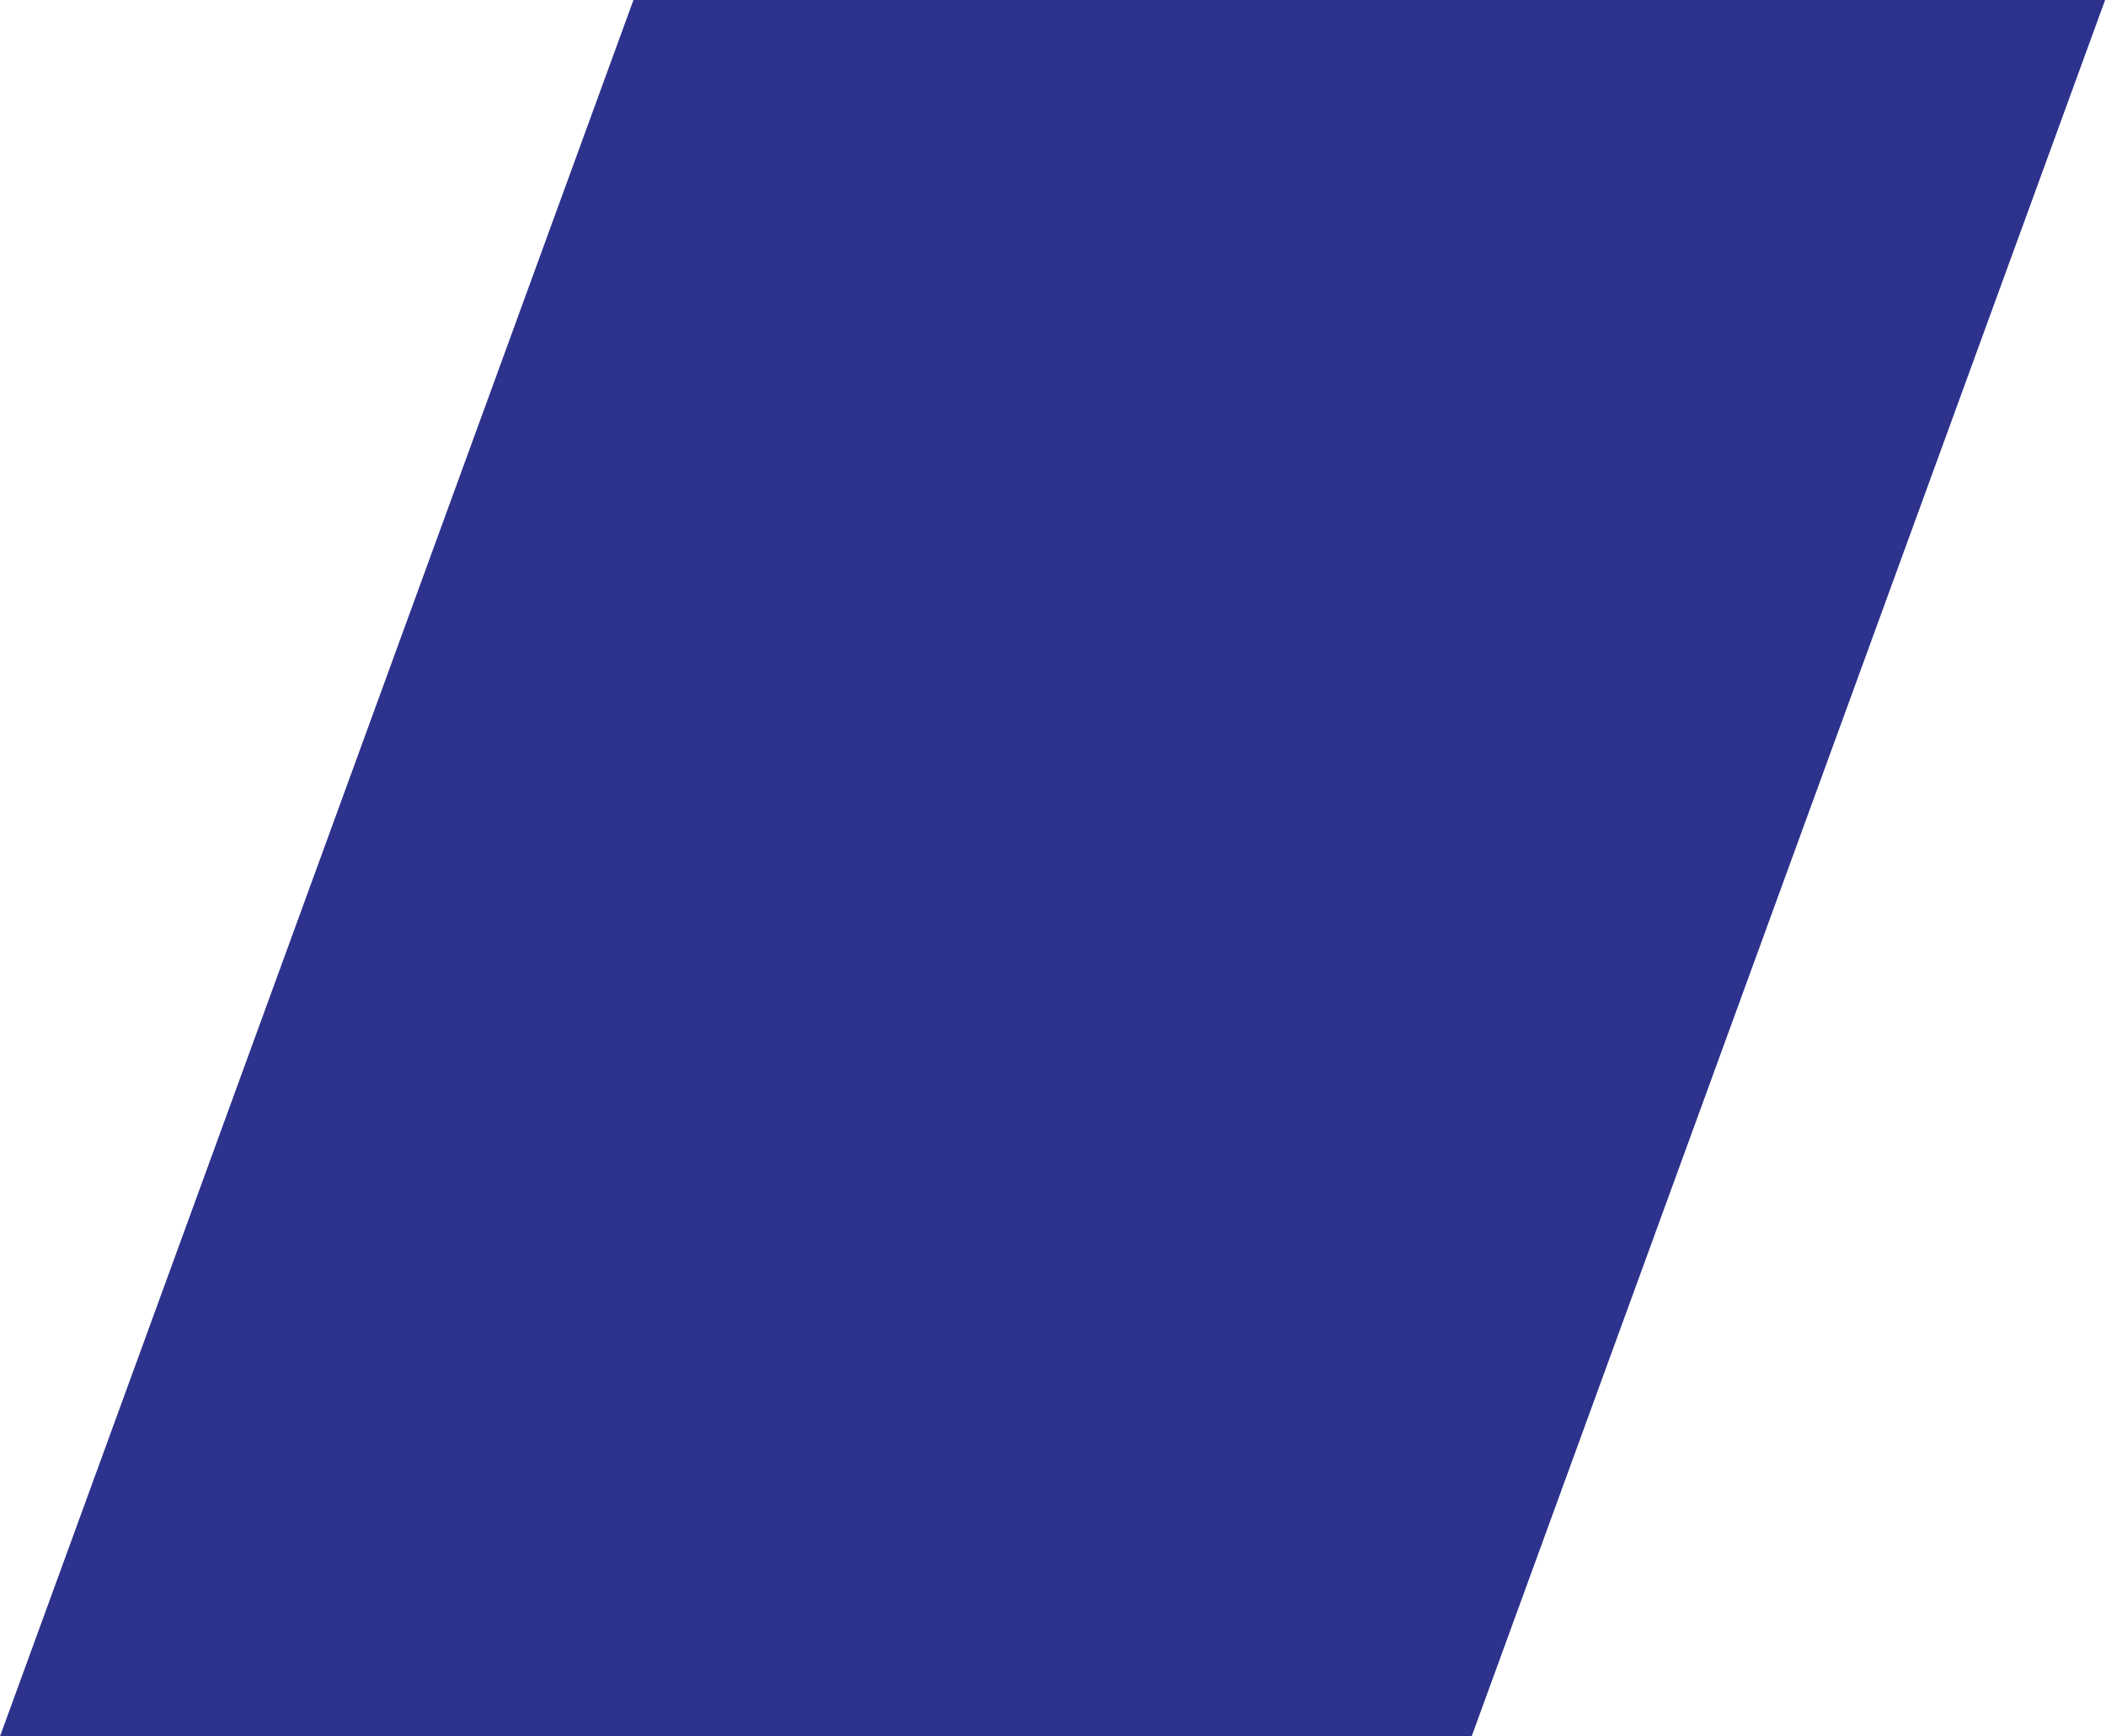 <?xml version="1.0" encoding="UTF-8"?> <svg xmlns="http://www.w3.org/2000/svg" width="57" height="47" viewBox="0 0 57 47" fill="none"><path d="M17.145 0L0 47H39.831L56.976 0H17.145Z" fill="#2D328C"></path></svg> 